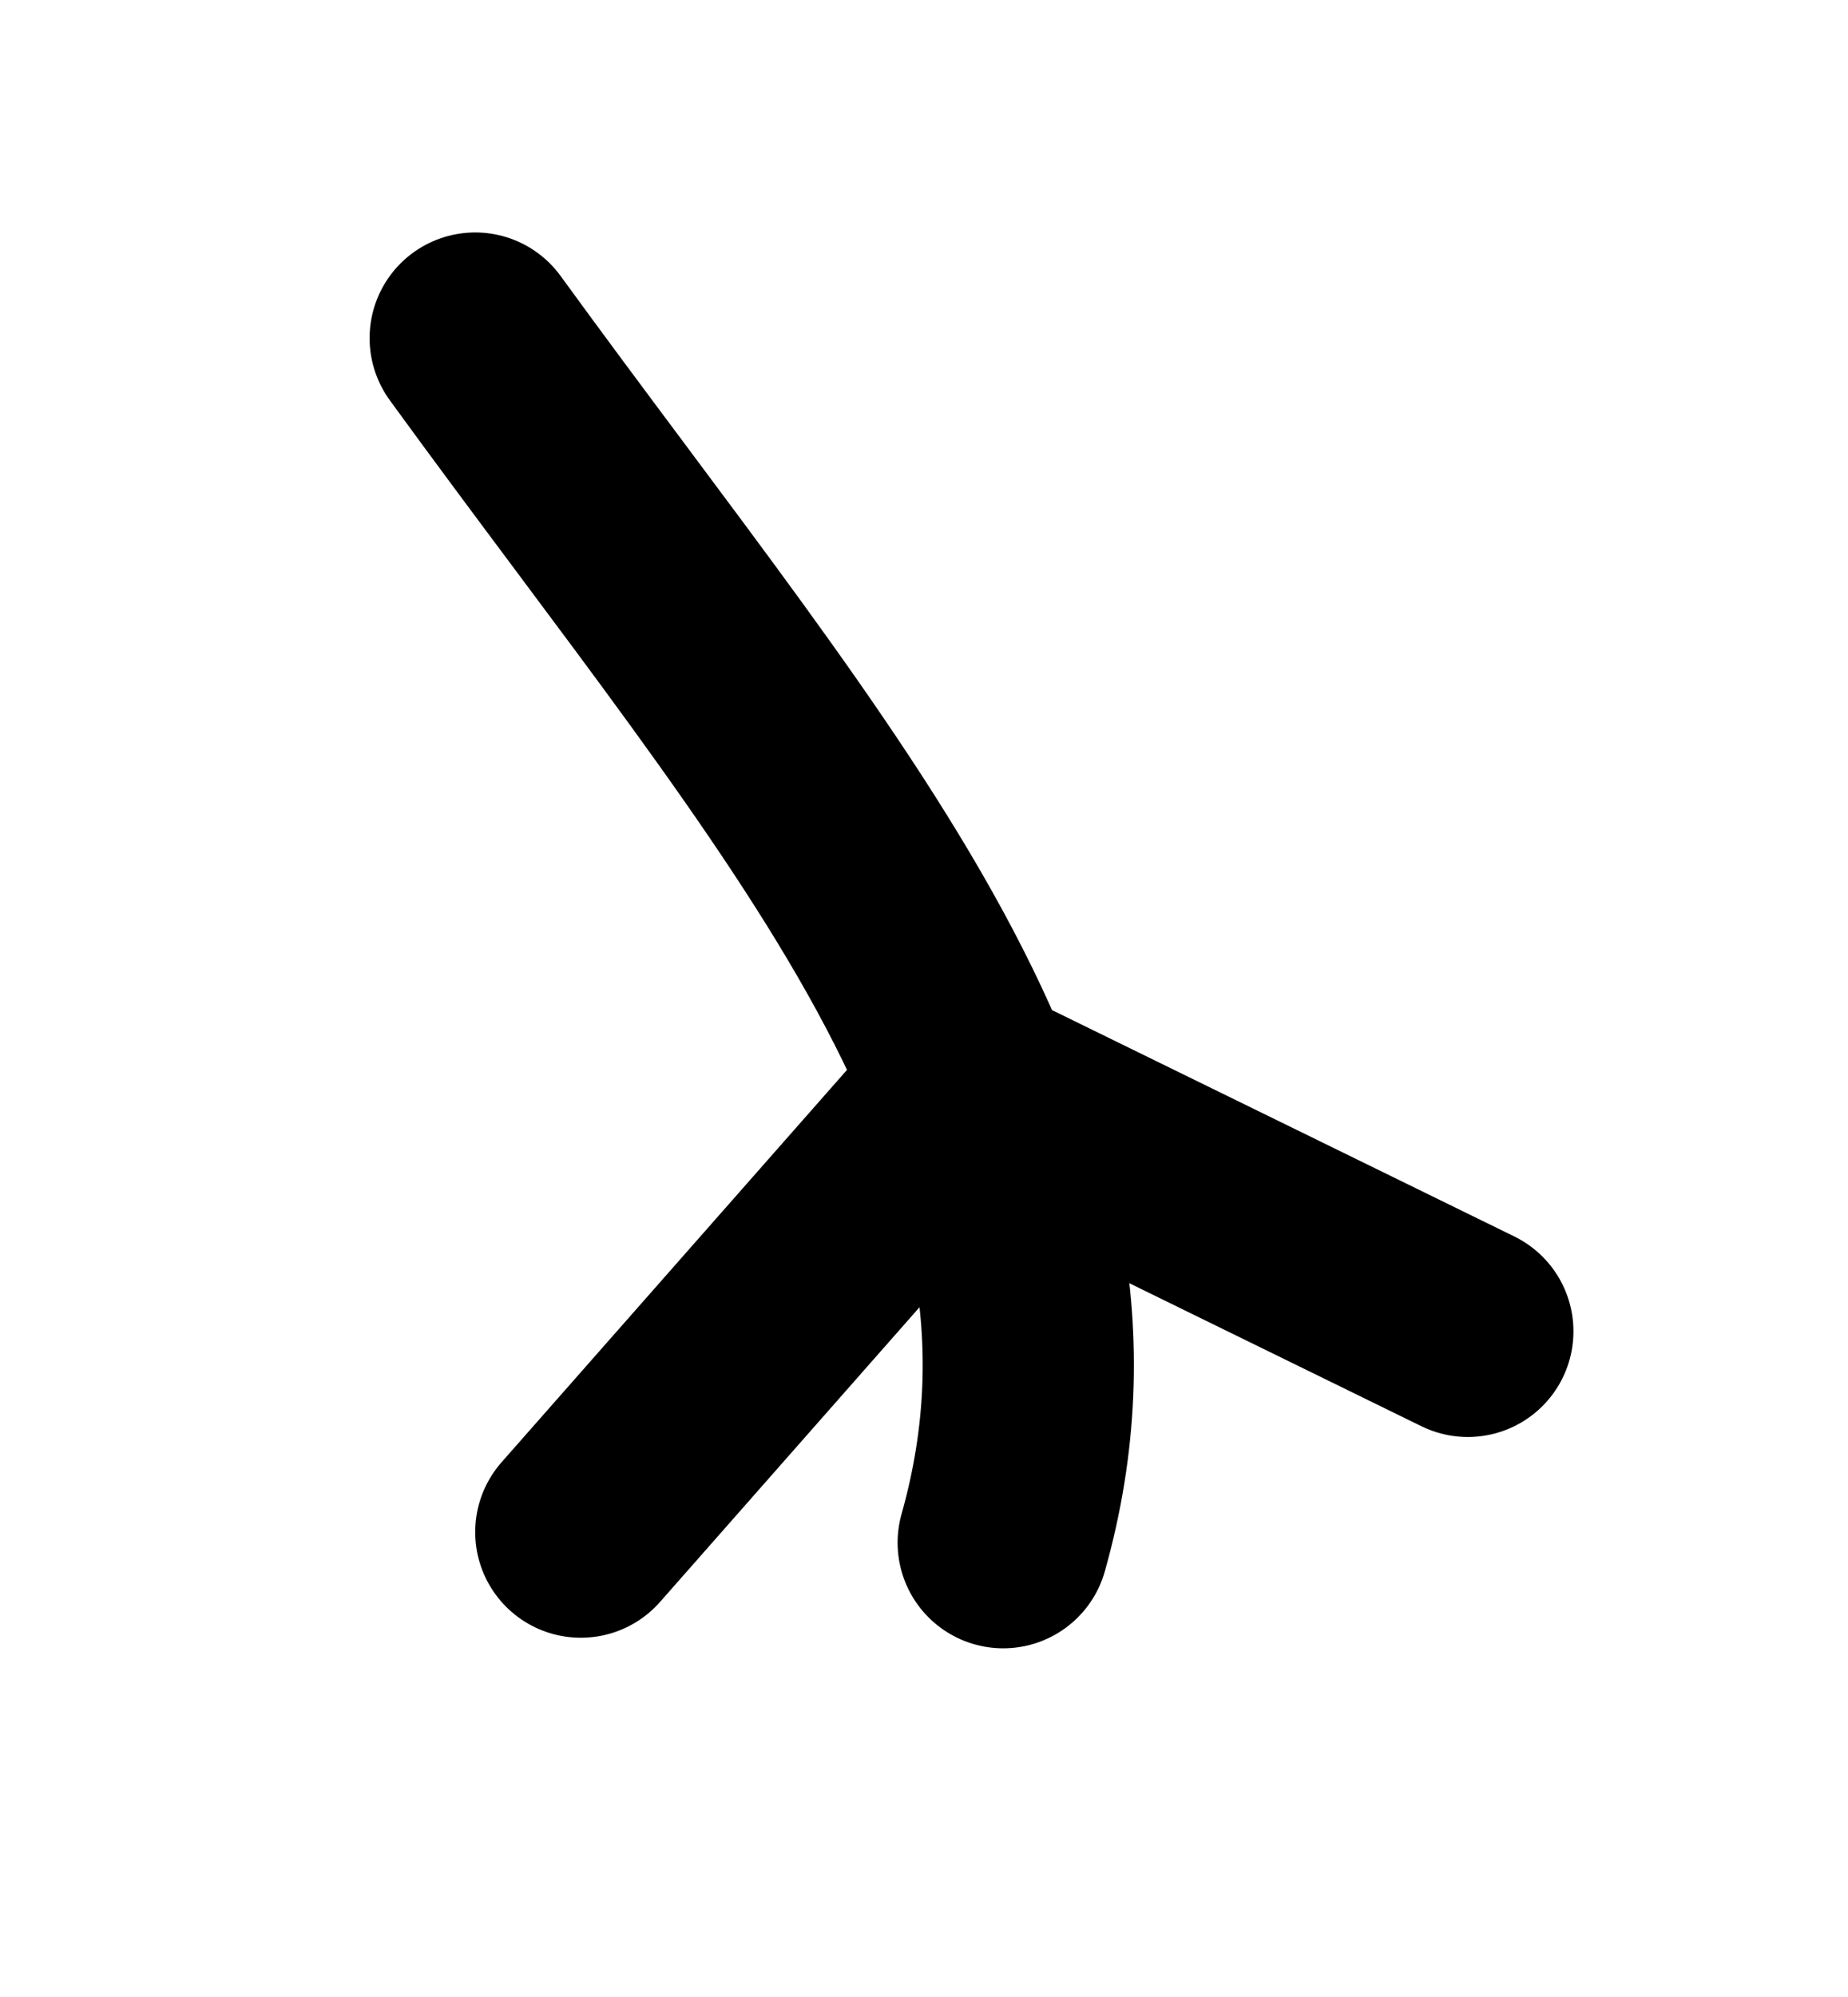 <?xml version="1.0" encoding="UTF-8"?> <!-- Generator: Adobe Illustrator 25.0.1, SVG Export Plug-In . SVG Version: 6.00 Build 0) --> <svg xmlns="http://www.w3.org/2000/svg" xmlns:xlink="http://www.w3.org/1999/xlink" id="Layer_1" x="0px" y="0px" viewBox="0 0 17.5 18.9" style="enable-background:new 0 0 17.5 18.9;" xml:space="preserve"> <style type="text/css"> .st0{fill:none;stroke:#000000;stroke-width:2;stroke-linecap:round;stroke-miterlimit:10;} </style> <g> <path class="st0" d="M4.5,3.2c3.2,4.4,6.1,7.5,5,11.4"></path> <polyline class="st0" points="5.5,14.5 9.2,10.3 13.9,12.6 "></polyline> </g> </svg> 
